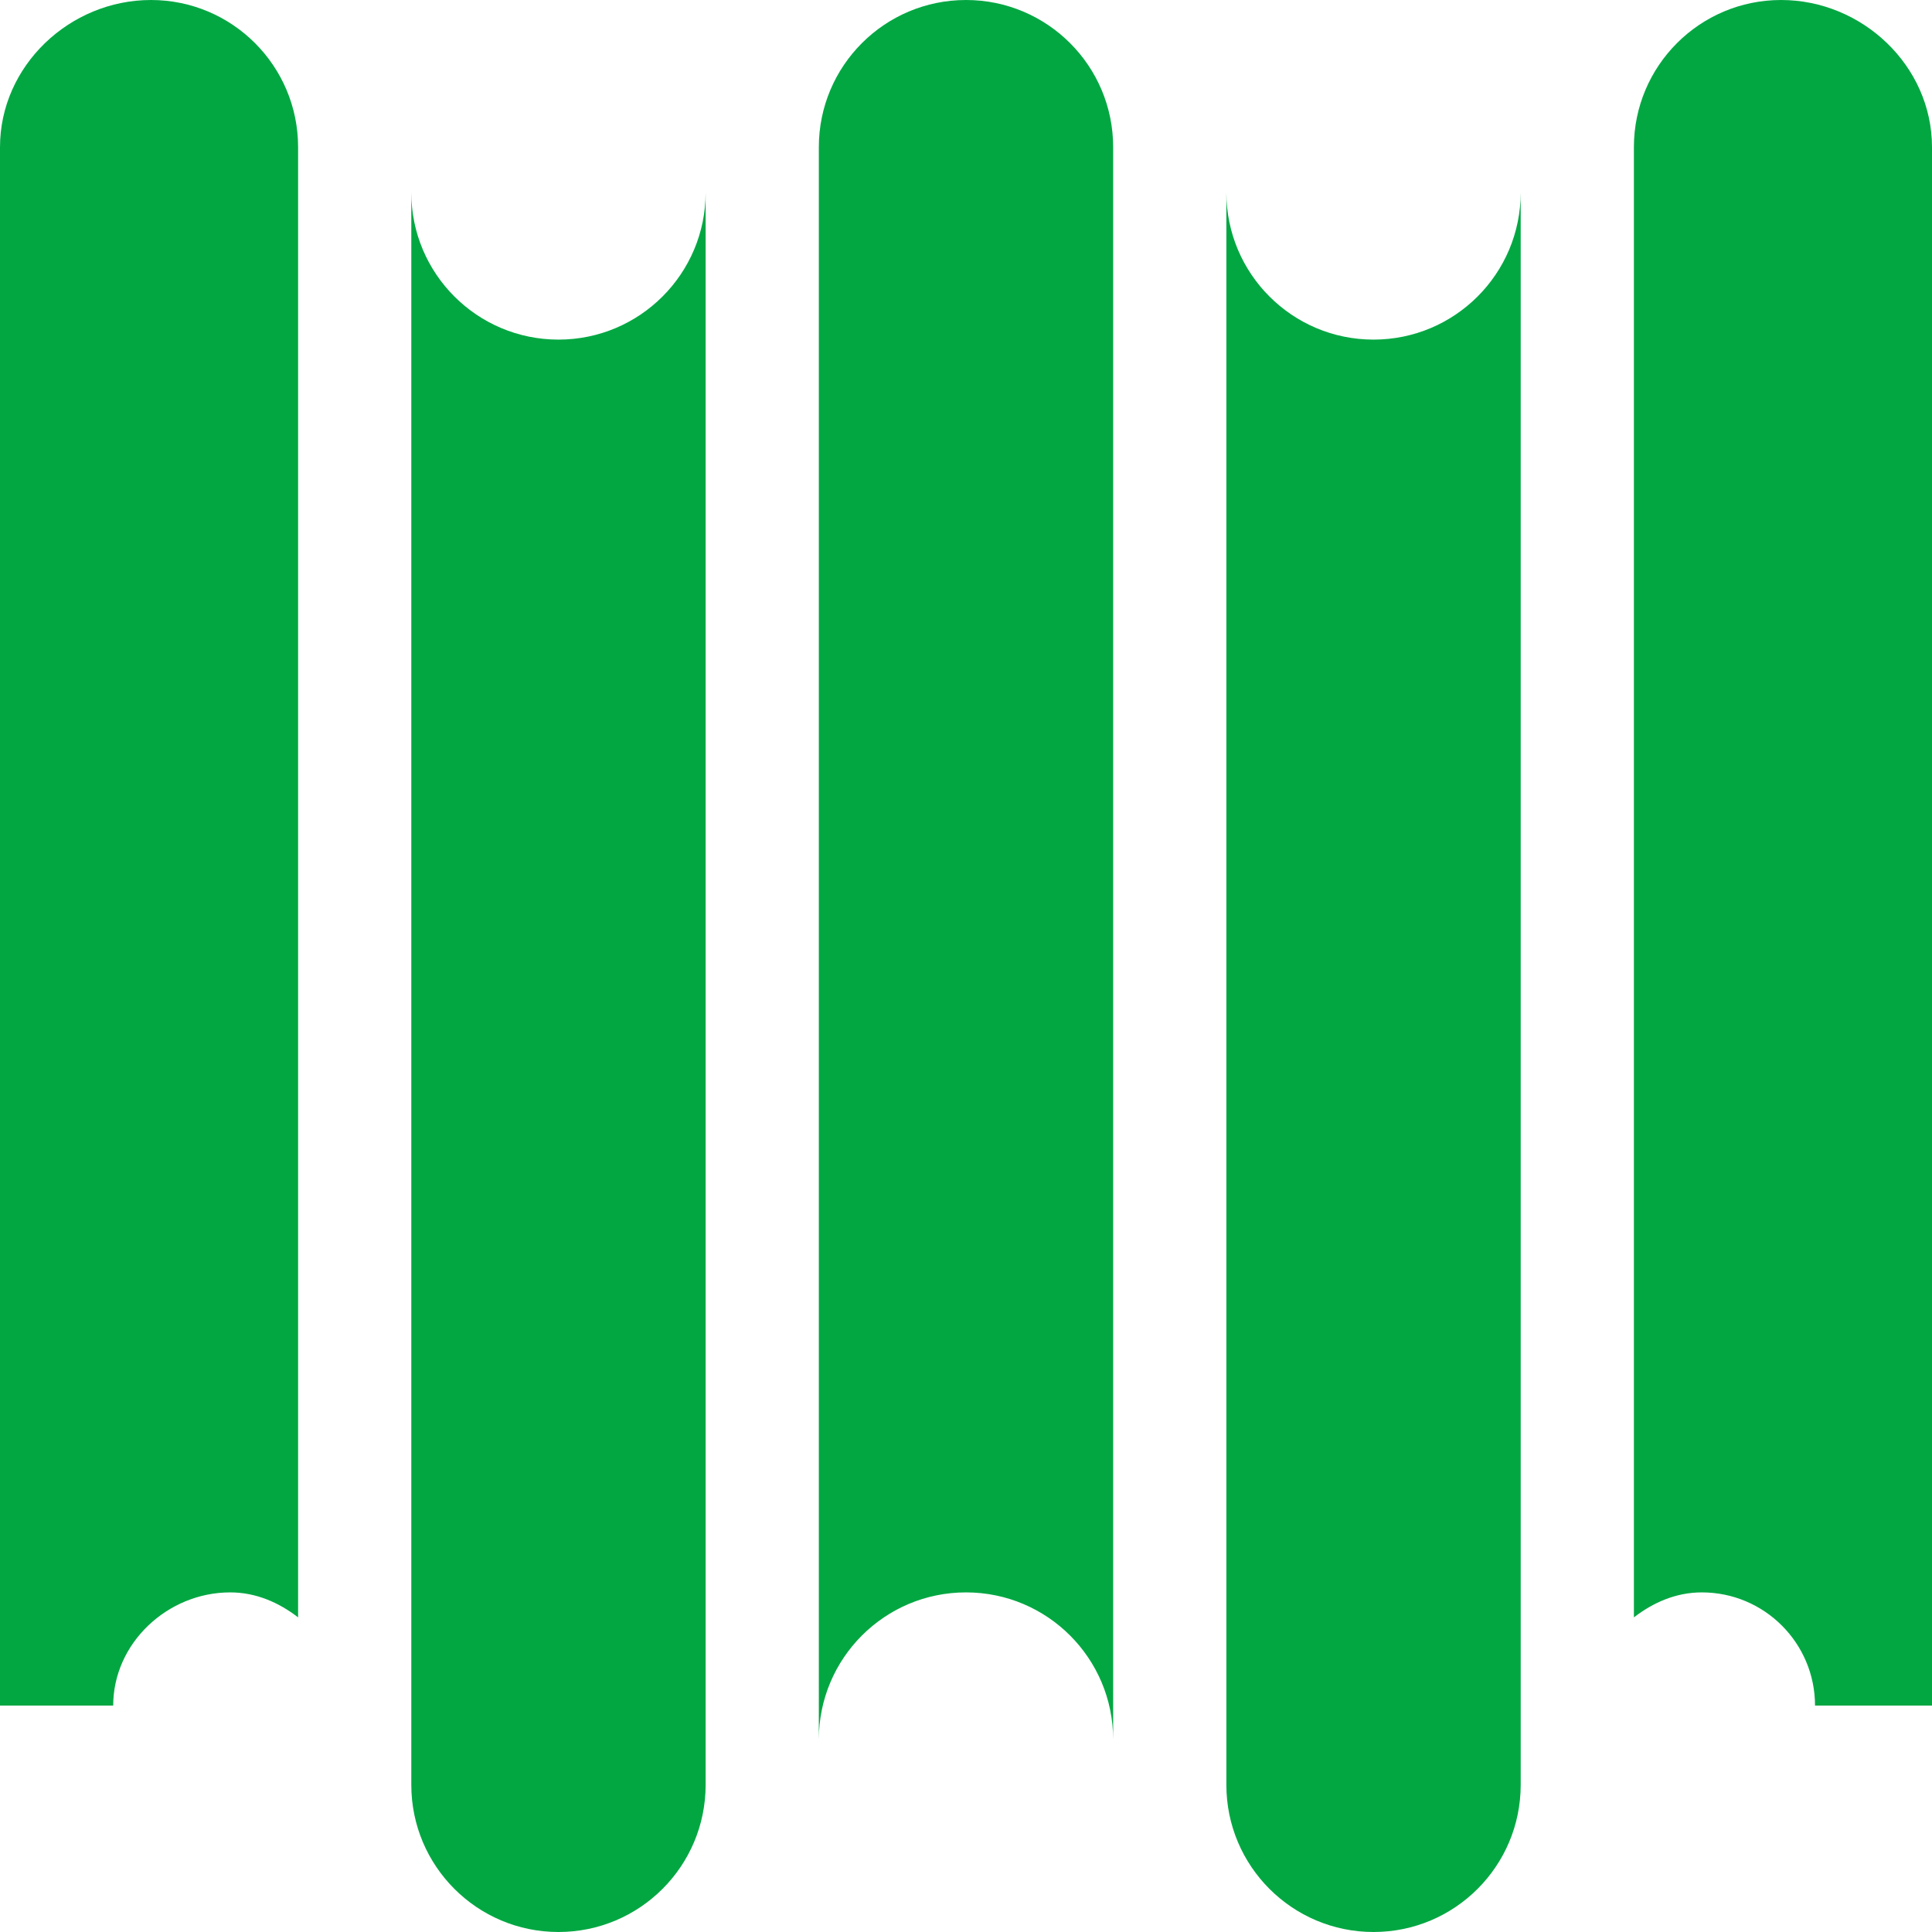 <svg xmlns="http://www.w3.org/2000/svg" xmlns:xlink="http://www.w3.org/1999/xlink" xmlns:svgjs="http://svgjs.com/svgjs" width="512" height="512" x="0" y="0" viewBox="0 0 512 512" style="enable-background:new 0 0 512 512" xml:space="preserve" class=""><g><path d="M217 39v422c0-21.54 17.46-39 39-39s39 17.46 39 39V39c0-21.54-17.46-39-39-39s-39 17.46-39 39zM61 422c6.887 0 12.938 2.719 18 6.617V39C79 17.46 61.54 0 40 0S0 17.46 0 39v413h30c0-16.57 14.43-30 31-30zM472 0c-21.54 0-39 17.46-39 39v389.621c5.063-3.902 11.113-6.621 18-6.621 16.57 0 30 13.43 30 30h31V39c0-21.54-18.46-39-40-39zM148 512c21.54 0 39-17.46 39-39V51c0 21.54-17.46 39-39 39s-39-17.46-39-39v422c0 21.54 17.46 39 39 39zM403 473V51c0 21.54-17.46 39-39 39s-39-17.46-39-39v422c0 21.54 17.46 39 39 39 21.535 0 39-17.46 39-39zm0 0" fill="#02a742" data-original="#000000" opacity="1" class=""></path></g></svg>